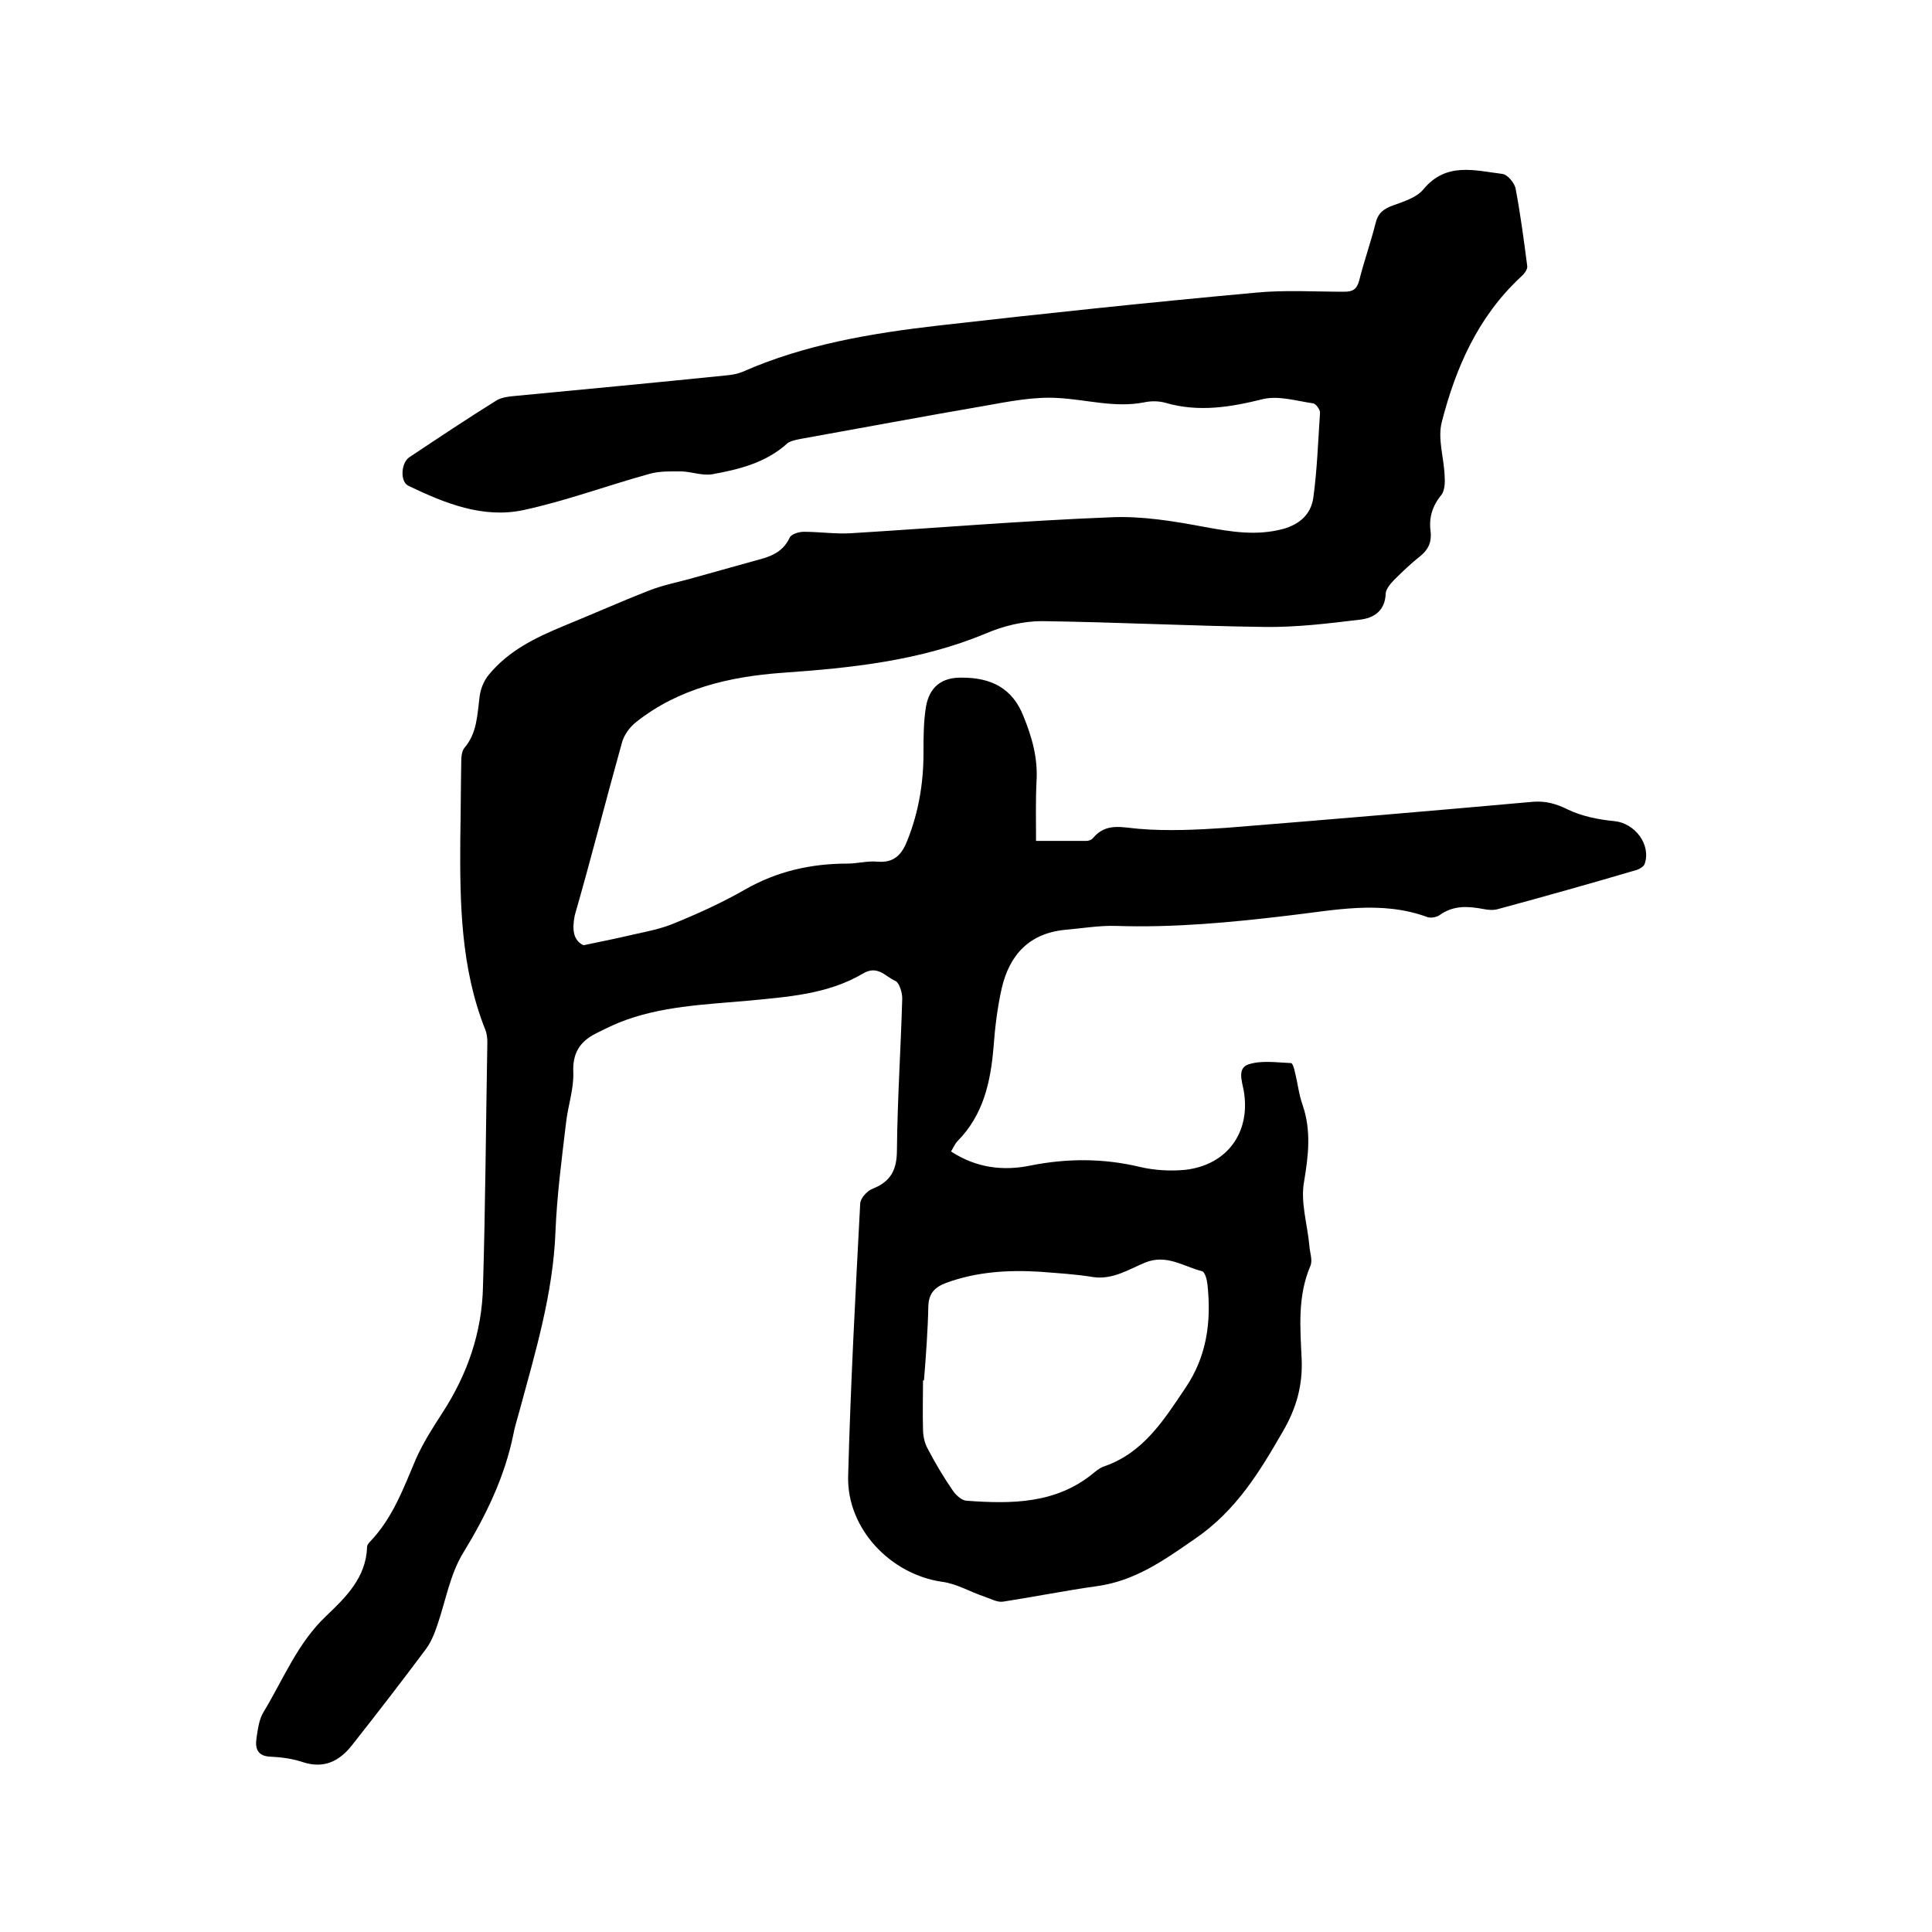 <svg enable-background="new 0 0 400 400" viewBox="0 0 400 400" xmlns="http://www.w3.org/2000/svg"><path d="m120.8 195.7c3.3-.7 5.9-1.2 8.5-1.8 3.3-.8 6.6-1.3 9.7-2.5 5.2-2.1 10.3-4.4 15.2-7.2 6.6-3.8 13.7-5.4 21.2-5.4 2.1 0 4.2-.6 6.3-.4 3.5.3 5.1-1.6 6.2-4.5 2.3-5.8 3.3-11.8 3.3-18 0-3.2 0-6.4.5-9.5.7-4.2 3.3-6.2 7.5-6.1 5.9 0 10.4 2.1 12.7 8 1.8 4.4 3 8.7 2.7 13.5-.2 4-.1 8-.1 12.3h10.4c.5 0 1.1-.2 1.4-.6 2.7-3.2 5.9-2.2 9.5-1.9 5.9.5 12 .2 18-.2 21.2-1.7 42.4-3.5 63.6-5.4 2.6-.2 4.8.4 7.2 1.6 2.9 1.4 6.4 2.1 9.6 2.4 4.3.4 7.7 4.9 6.3 8.9-.2.5-1 1-1.6 1.2-9.5 2.8-19.1 5.5-28.7 8.1-1 .3-2.1.2-3.1 0-3.2-.6-6.2-.8-9.1 1.3-.6.4-1.7.6-2.4.4-9.7-3.6-19.5-1.4-29.2-.3-11.8 1.4-23.5 2.5-35.4 2.1-3.5-.1-6.9.5-10.4.8-7.5.7-11.6 5.2-13.2 12.1-.9 4-1.4 8.1-1.7 12.2-.6 7.2-2.1 14-7.4 19.4-.6.6-.9 1.4-1.4 2.2 5.2 3.4 10.8 4.1 16.5 2.9 7.6-1.5 15.1-1.5 22.6.3 3 .7 6.3.9 9.4.6 8.7-1 13.6-7.8 12.1-16.4-.4-2.1-1.4-4.8 1.2-5.5 2.7-.8 5.8-.3 8.6-.2.3 0 .7 1.2.8 1.9.6 2.3.8 4.6 1.6 6.8 1.8 5.3 1.2 10.4.3 15.8-.8 4.3.7 8.9 1.1 13.4.1 1.4.7 2.9.2 4.1-2.7 6.3-2.1 12.9-1.8 19.4.2 5.4-1.1 10-3.8 14.7-4.9 8.5-9.7 16.5-18.3 22.4-6.5 4.5-12.4 8.7-20.3 9.8-6.5.9-12.9 2.2-19.4 3.2-1.2.2-2.6-.6-3.8-1-3-1-5.8-2.7-8.8-3.1-10.7-1.5-19.8-11-19.5-21.9.5-18.8 1.5-37.6 2.5-56.5.1-1.1 1.5-2.6 2.6-3 3.8-1.5 5-4 5-8 .1-10.5.8-20.9 1.1-31.4 0-1.2-.6-3.2-1.4-3.6-2.1-.9-3.7-3.4-6.8-1.5-7.3 4.3-15.7 4.8-23.9 5.6-8.9.8-18 1.1-26.5 4.5-1.7.7-3.3 1.5-4.9 2.3-3.3 1.7-4.8 4.1-4.6 8.1.1 3.4-1.1 6.8-1.5 10.3-.9 7.6-1.9 15.1-2.2 22.7-.5 12.8-4.2 25-7.5 37.2-.4 1.5-.9 3-1.2 4.6-1.8 8.9-5.7 16.9-10.4 24.6-2.7 4.4-3.6 9.8-5.3 14.8-.6 1.8-1.3 3.6-2.4 5.1-5 6.7-10.1 13.3-15.3 19.9-2.6 3.3-5.8 5-10.3 3.5-2.1-.7-4.4-1-6.6-1.1-2.7-.1-3.2-1.7-2.9-3.8.3-1.9.5-3.9 1.5-5.5 4.1-6.8 7-14.2 12.9-19.8 4.1-3.9 8.3-8 8.5-14.3 0-.4.3-.8.6-1.1 4.7-4.9 6.9-11 9.5-17.1 1.5-3.4 3.5-6.5 5.5-9.6 5.2-8 8.2-16.7 8.4-26.2.5-16.8.6-33.6.9-50.5 0-.9-.1-1.9-.5-2.8-5-12.7-5.2-26-5.1-39.3.1-5.4.1-10.7.2-16.1 0-.9.1-2 .6-2.7 2.7-3.1 2.7-6.9 3.2-10.7.2-1.6.9-3.3 1.9-4.5 4.1-5 9.7-7.7 15.5-10.1 5.9-2.4 11.7-5 17.6-7.3 3-1.2 6.3-1.8 9.4-2.7 4.7-1.3 9.3-2.6 14-3.9 2.5-.7 4.6-1.8 5.8-4.4.3-.7 1.9-1.2 2.9-1.2 3.3 0 6.6.5 9.8.3 17.9-1.1 35.8-2.6 53.8-3.3 6.4-.3 13 .8 19.4 2 5.5 1 10.7 1.9 16.3.4 3.5-1 5.7-3.1 6.2-6.4.8-5.8 1-11.8 1.4-17.7 0-.6-.9-1.9-1.5-1.9-3.4-.5-7-1.6-10.2-.9-6.8 1.7-13.4 2.8-20.3.8-1.4-.4-3-.4-4.4-.1-6.1 1.2-12-.6-17.9-.9-4.9-.3-10 .7-15 1.6-12.8 2.2-25.6 4.6-38.4 6.9-.9.2-2 .4-2.6.9-4.4 4-10 5.4-15.6 6.4-2 .3-4.1-.5-6.2-.6-2.2 0-4.6-.1-6.7.5-8.7 2.4-17.3 5.6-26.1 7.5-8.4 1.8-16.3-1.4-23.8-5-1.8-.8-1.6-4.7.1-5.9 6-4 12-8 18.1-11.8 1-.6 2.4-.8 3.6-.9 14.7-1.4 29.5-2.8 44.2-4.3 1-.1 2.1-.3 3.1-.7 12.9-5.7 26.7-8 40.6-9.6 21.9-2.5 43.7-4.8 65.6-6.8 6.1-.6 12.3-.2 18.4-.2 1.8 0 2.6-.5 3.1-2.3 1-4 2.4-7.9 3.4-11.9.5-2.1 1.7-3 3.7-3.7 2.2-.8 4.8-1.6 6.2-3.3 4.7-5.7 10.6-3.9 16.3-3.2 1.1.1 2.6 1.9 2.8 3.1 1 5.3 1.7 10.6 2.4 16 .1.7-.7 1.7-1.4 2.3-8.8 8.2-13.4 18.7-16.3 30-.9 3.5.5 7.5.6 11.3.1 1.3 0 2.9-.7 3.8-1.9 2.3-2.6 4.8-2.2 7.6.2 2.1-.4 3.6-2.1 5-1.9 1.5-3.7 3.2-5.4 4.9-.8.8-1.7 1.9-1.8 2.8-.1 3.7-2.5 5.2-5.4 5.5-6.6.8-13.2 1.6-19.8 1.5-15.3-.2-30.7-1-46-1.2-3.9 0-8 1-11.7 2.6-13.5 5.6-27.7 7.1-42.1 8.1-10.8.8-21.4 3.2-30.2 10.2-1.4 1.1-2.6 2.8-3 4.5-3.3 11.8-6.3 23.7-9.7 35.5-.6 3-.3 5.2 1.8 6.2zm70.5 90.1c-.1 0-.1 0-.2 0 0 3.4-.1 6.8 0 10.1 0 1.3.3 2.8.9 3.9 1.6 3.1 3.4 6.1 5.4 9 .6.8 1.7 1.8 2.6 1.9 9.4.7 18.7.7 26.5-5.8.6-.5 1.4-1.1 2.1-1.3 8.1-2.8 12.3-9.5 16.8-16.2 4.5-6.6 5.4-13.8 4.6-21.4-.1-1-.5-2.6-1.1-2.8-3.9-1-7.4-3.6-11.8-1.8-3.4 1.4-6.7 3.6-10.8 3-3.6-.6-7.3-.8-11-1.1-6.6-.4-13.1 0-19.4 2.3-2.4.9-3.6 2.2-3.7 4.8-.1 5.1-.5 10.3-.9 15.4z"/></svg>